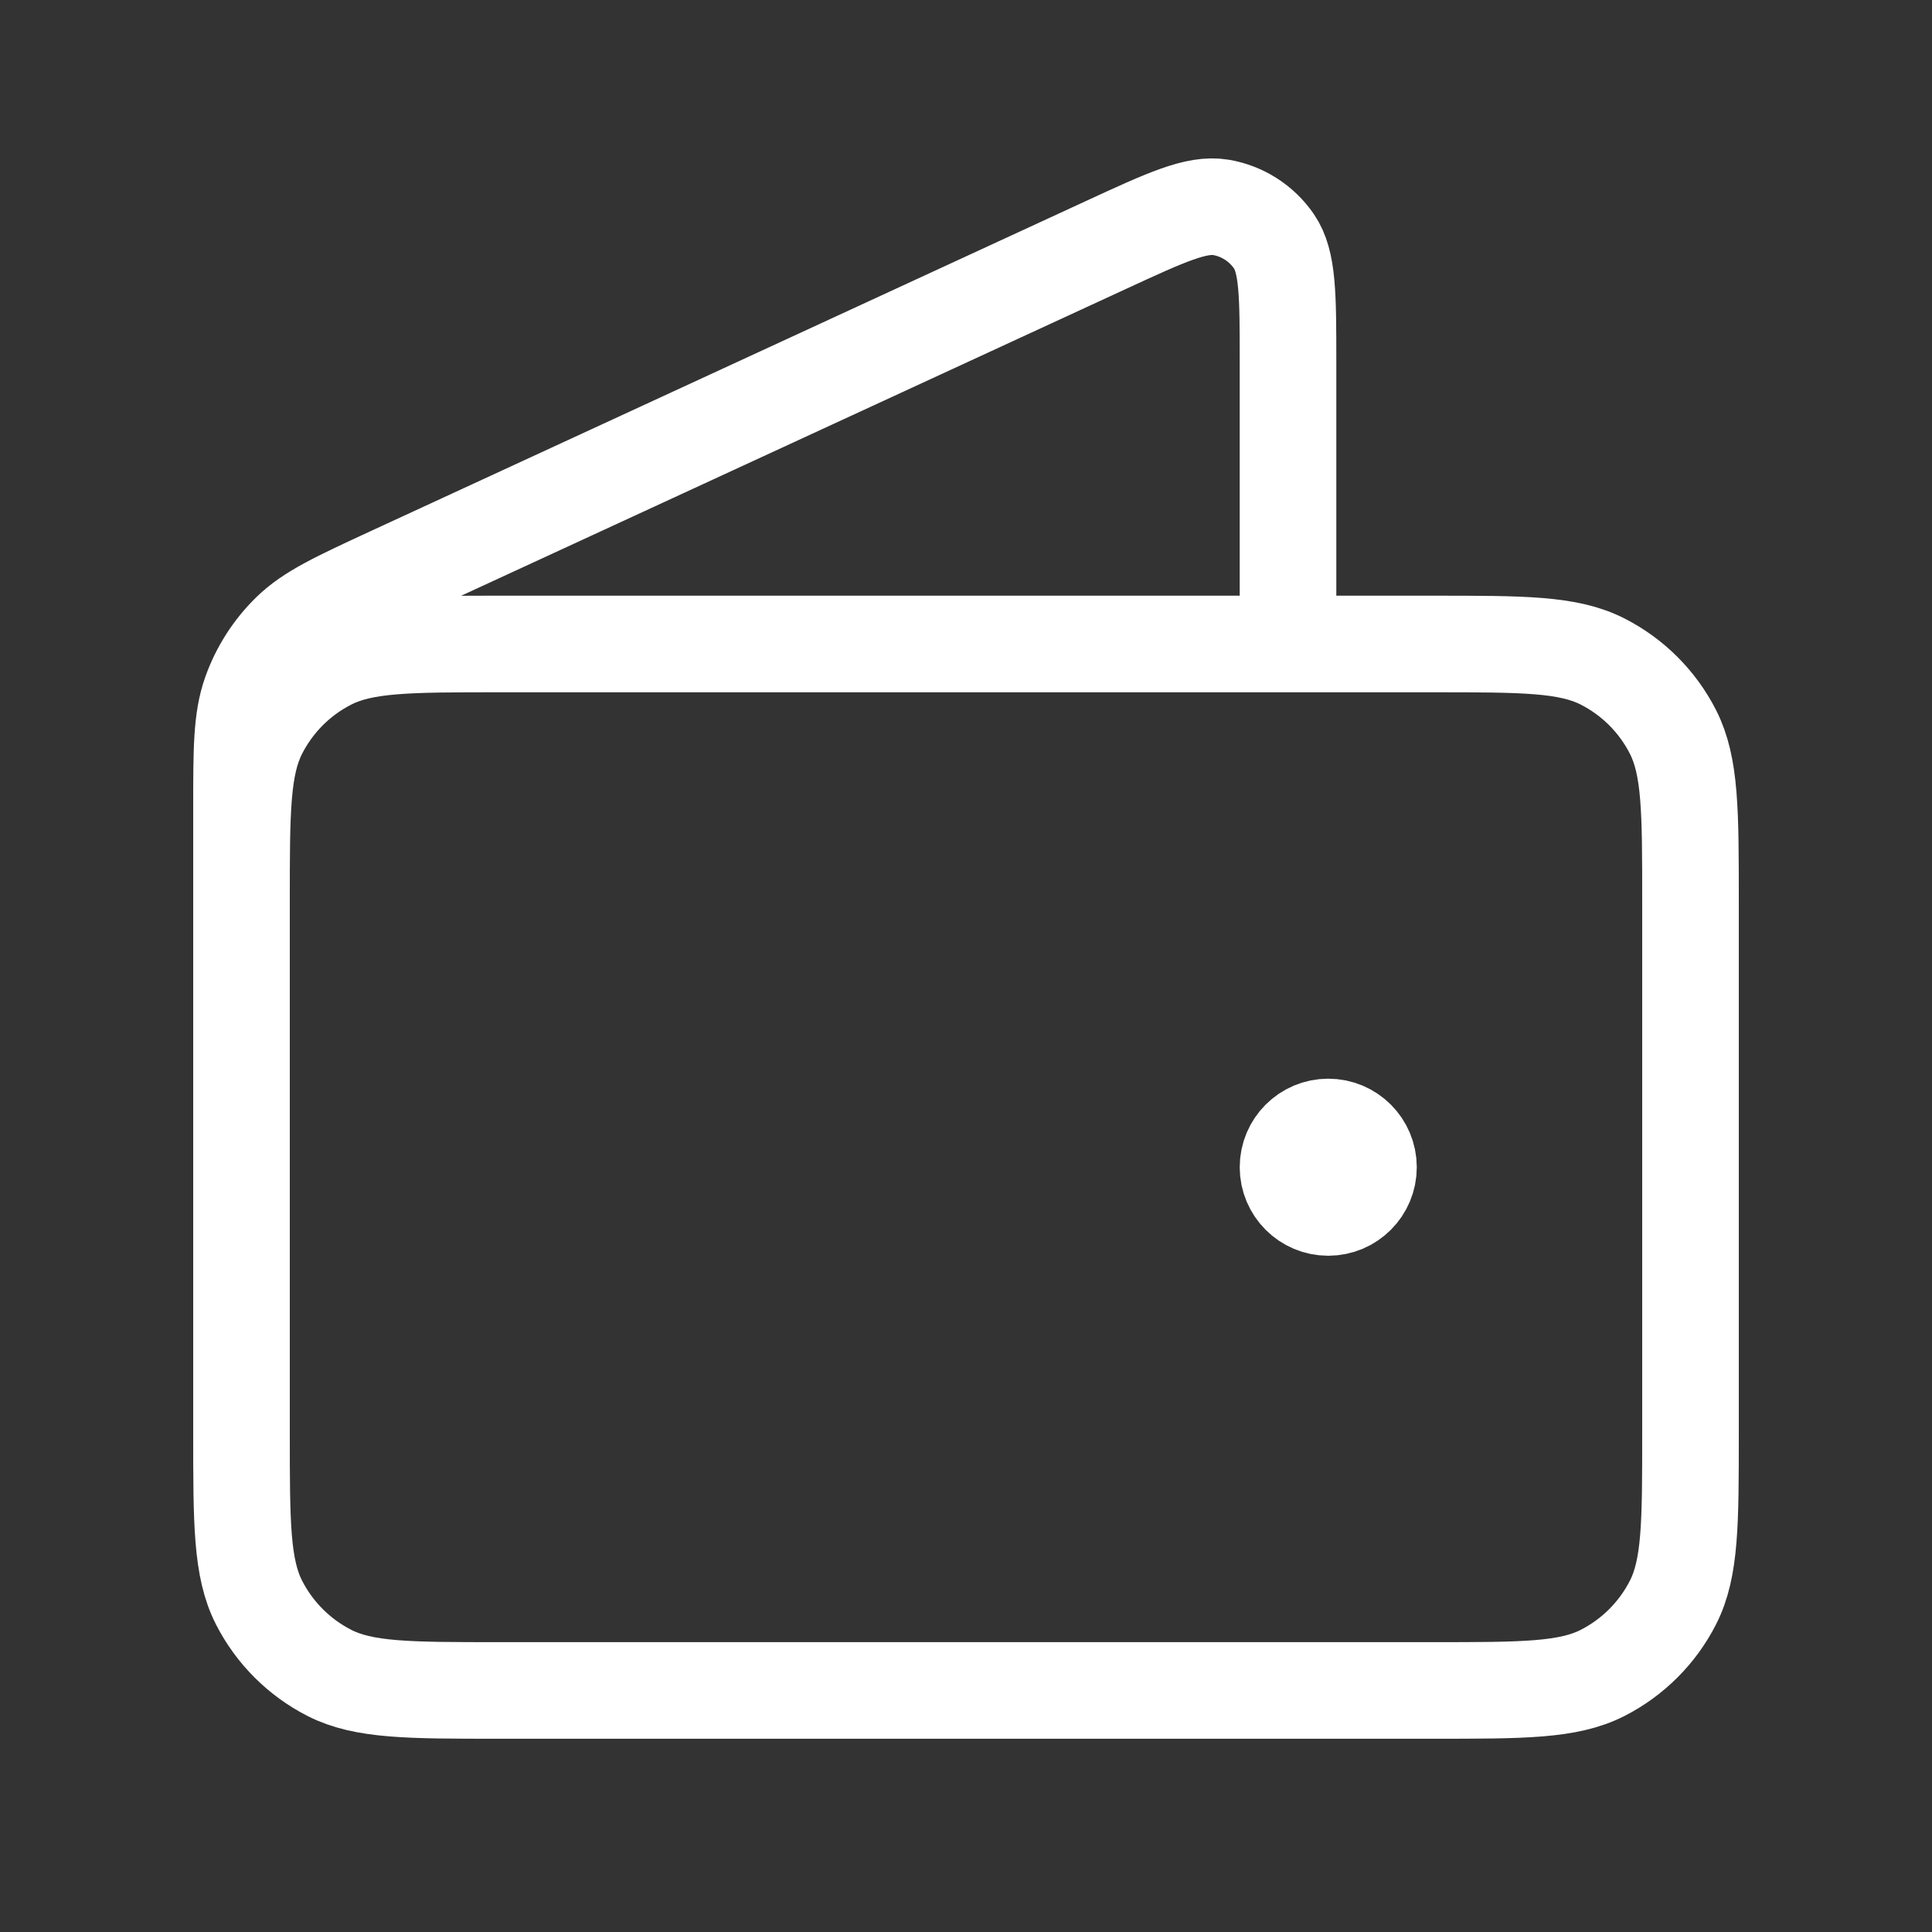 <svg width="40" height="40" viewBox="0 0 40 40" fill="none" xmlns="http://www.w3.org/2000/svg">
<rect x="0" y="0" width="40" height="40" fill="#333333" stroke="none"/>
<path d="M26.667 13.333V7.5C26.667 6.114 26.667 5.421 26.375 4.995C26.119 4.623 25.724 4.37 25.28 4.294C24.77 4.208 24.141 4.498 22.883 5.079L8.098 11.902C6.976 12.421 6.415 12.68 6.004 13.081C5.64 13.437 5.363 13.87 5.193 14.349C5 14.89 5 15.509 5 16.745V24.999M27.5 24.166H27.517M5 18.666L5 29.666C5 31.533 5 32.466 5.363 33.179C5.683 33.806 6.193 34.316 6.82 34.636C7.533 34.999 8.466 34.999 10.333 34.999H29.667C31.534 34.999 32.467 34.999 33.18 34.636C33.807 34.316 34.317 33.806 34.637 33.179C35 32.466 35 31.533 35 29.666V18.666C35 16.799 35 15.866 34.637 15.153C34.317 14.525 33.807 14.015 33.18 13.696C32.467 13.333 31.534 13.333 29.667 13.333L10.333 13.333C8.466 13.333 7.533 13.333 6.82 13.696C6.193 14.015 5.683 14.525 5.363 15.153C5 15.866 5 16.799 5 18.666ZM28.333 24.166C28.333 24.626 27.96 24.999 27.5 24.999C27.04 24.999 26.667 24.626 26.667 24.166C26.667 23.706 27.04 23.333 27.5 23.333C27.96 23.333 28.333 23.706 28.333 24.166Z" stroke="white" stroke-width="2" stroke-linecap="round" stroke-linejoin="round"/>
</svg>
